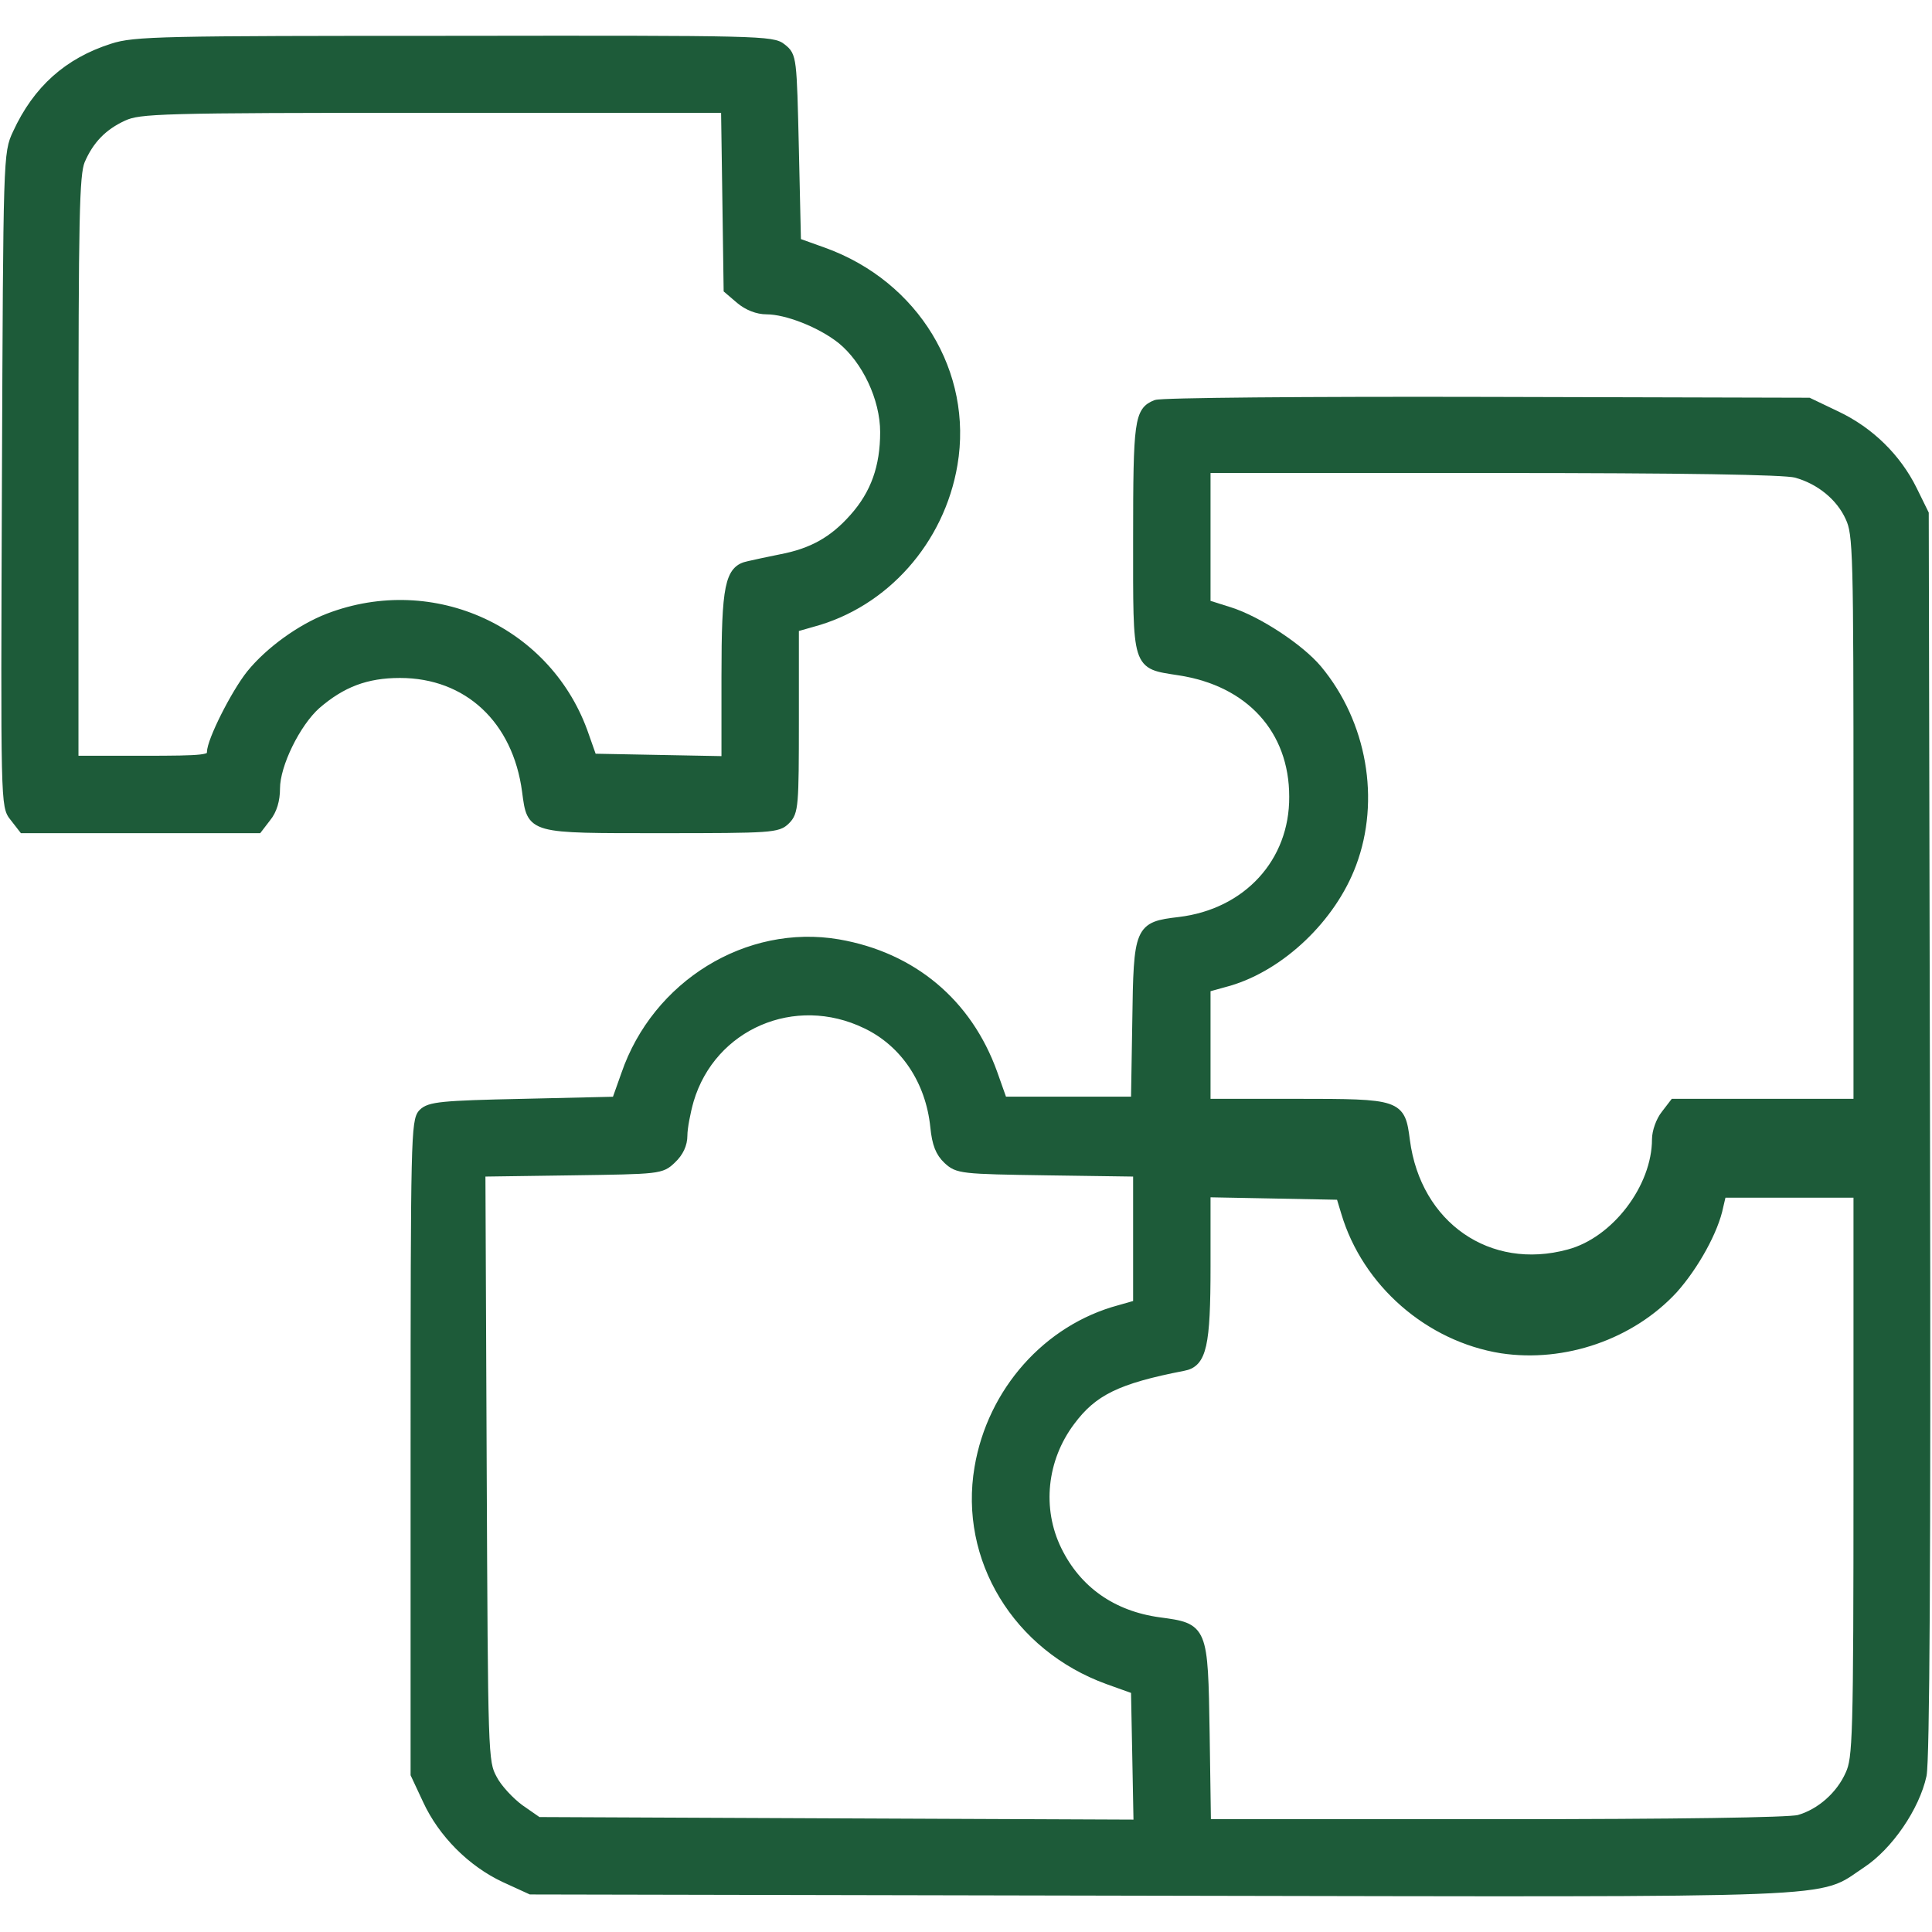 <?xml version="1.0" encoding="UTF-8"?>
<svg xmlns="http://www.w3.org/2000/svg" width="44" height="44" viewBox="0 0 44 44" fill="none">
  <path d="M2.557 1.092C1.551 1.414 0.848 2.039 0.389 3.035C0.174 3.494 0.174 3.514 0.144 10.926C0.115 18.348 0.115 18.357 0.32 18.611L0.525 18.875H3.201H5.877L6.072 18.621C6.209 18.455 6.277 18.221 6.277 17.957C6.277 17.41 6.746 16.463 7.205 16.053C7.781 15.555 8.338 15.34 9.109 15.34C10.652 15.34 11.775 16.385 11.99 18.025C12.107 18.895 12.049 18.875 15.066 18.875C17.576 18.875 17.713 18.865 17.898 18.68C18.084 18.494 18.094 18.357 18.094 16.385V14.295L18.504 14.178C20.145 13.738 21.414 12.312 21.707 10.574C22.058 8.504 20.838 6.492 18.767 5.74L18.142 5.516L18.094 3.397C18.045 1.316 18.045 1.277 17.811 1.092C17.596 0.916 17.332 0.906 10.34 0.916C3.67 0.916 3.064 0.926 2.557 1.092ZM16.551 4.529L16.58 6.59L16.854 6.824C17.029 6.971 17.254 7.059 17.459 7.059C17.918 7.059 18.689 7.361 19.158 7.732C19.725 8.191 20.145 9.07 20.145 9.842C20.145 10.633 19.93 11.248 19.441 11.795C18.982 12.312 18.504 12.586 17.781 12.723C17.498 12.781 17.166 12.85 17.049 12.879C16.609 12.967 16.531 13.338 16.531 15.408V17.322L15.008 17.293L13.494 17.264L13.318 16.766C12.508 14.373 9.871 13.152 7.478 14.07C6.844 14.315 6.131 14.832 5.711 15.35C5.359 15.789 4.812 16.873 4.812 17.137C4.812 17.293 4.676 17.312 3.25 17.312H1.687V10.672C1.687 4.891 1.707 3.982 1.834 3.66C2.039 3.182 2.342 2.869 2.811 2.654C3.182 2.488 3.592 2.469 9.861 2.469H16.521L16.551 4.529Z" fill="#1D5B39" stroke="#1D5B39" stroke-width="0.2"></path>
  <path d="M26.326 9.207C25.936 9.363 25.906 9.578 25.906 12.264C25.906 15.242 25.867 15.125 26.854 15.281C28.465 15.525 29.461 16.619 29.461 18.143C29.471 19.637 28.406 20.799 26.854 20.984C25.936 21.092 25.916 21.141 25.887 23.27L25.857 25.076H24.354H22.84L22.615 24.441C22.039 22.84 20.779 21.785 19.09 21.492C17.029 21.141 14.949 22.42 14.246 24.471L14.031 25.076L11.912 25.125C10.057 25.164 9.783 25.193 9.627 25.35C9.461 25.516 9.451 25.955 9.451 32.967V40.408L9.725 40.994C10.076 41.756 10.74 42.42 11.492 42.772L12.088 43.045L26.434 43.074C42.371 43.103 41.336 43.143 42.391 42.449C43.016 42.039 43.621 41.15 43.777 40.428C43.846 40.076 43.875 35.584 43.855 25.809L43.826 11.697L43.562 11.16C43.201 10.428 42.586 9.822 41.824 9.461L41.19 9.158L33.865 9.139C29.725 9.129 26.453 9.158 26.326 9.207ZM40.897 10.779C41.443 10.926 41.912 11.307 42.127 11.785C42.303 12.166 42.312 12.547 42.312 18.65V25.125H40.223H38.123L37.928 25.379C37.81 25.525 37.723 25.779 37.723 25.945C37.723 27.049 36.795 28.27 35.73 28.553C33.904 29.051 32.264 27.918 32.01 25.975C31.902 25.135 31.873 25.125 29.52 25.125H27.469V23.816V22.498L27.996 22.352C29.178 22 30.33 20.906 30.789 19.676C31.336 18.221 31.033 16.473 30.008 15.242C29.607 14.764 28.65 14.129 27.996 13.924L27.469 13.758V12.215V10.672H33.992C38.397 10.672 40.633 10.711 40.897 10.779ZM19.725 23.328C20.604 23.748 21.18 24.617 21.287 25.662C21.326 26.053 21.404 26.248 21.58 26.414C21.814 26.629 21.883 26.639 23.865 26.668L25.906 26.697V28.201V29.705L25.496 29.822C23.855 30.262 22.586 31.688 22.293 33.426C21.941 35.496 23.162 37.508 25.232 38.26L25.857 38.484L25.887 40.008L25.916 41.541L19.08 41.512L12.254 41.482L11.834 41.19C11.609 41.023 11.326 40.721 11.219 40.506C11.014 40.125 11.014 39.998 10.984 33.406L10.955 26.697L13.006 26.668C15.018 26.639 15.057 26.639 15.301 26.404C15.467 26.248 15.555 26.062 15.555 25.857C15.555 25.691 15.623 25.33 15.701 25.057C16.209 23.348 18.094 22.537 19.725 23.328ZM30.643 27.615C31.121 29.217 32.547 30.457 34.197 30.721C35.623 30.936 37.147 30.408 38.113 29.363C38.592 28.826 39.041 28.016 39.148 27.469L39.217 27.176H40.76H42.312V33.592C42.312 39.617 42.293 40.047 42.127 40.408C41.912 40.897 41.453 41.297 40.965 41.434C40.73 41.492 38.25 41.531 34.041 41.531H27.479L27.449 39.48C27.41 37.068 27.41 37.068 26.395 36.932C25.33 36.785 24.529 36.219 24.08 35.301C23.621 34.363 23.738 33.23 24.383 32.371C24.891 31.688 25.438 31.414 26.951 31.121C27.381 31.043 27.469 30.643 27.469 28.836V27.166L28.992 27.195L30.525 27.225L30.643 27.615Z" fill="#1D5B39" stroke="#1D5B39" stroke-width="0.2"></path>
</svg>
